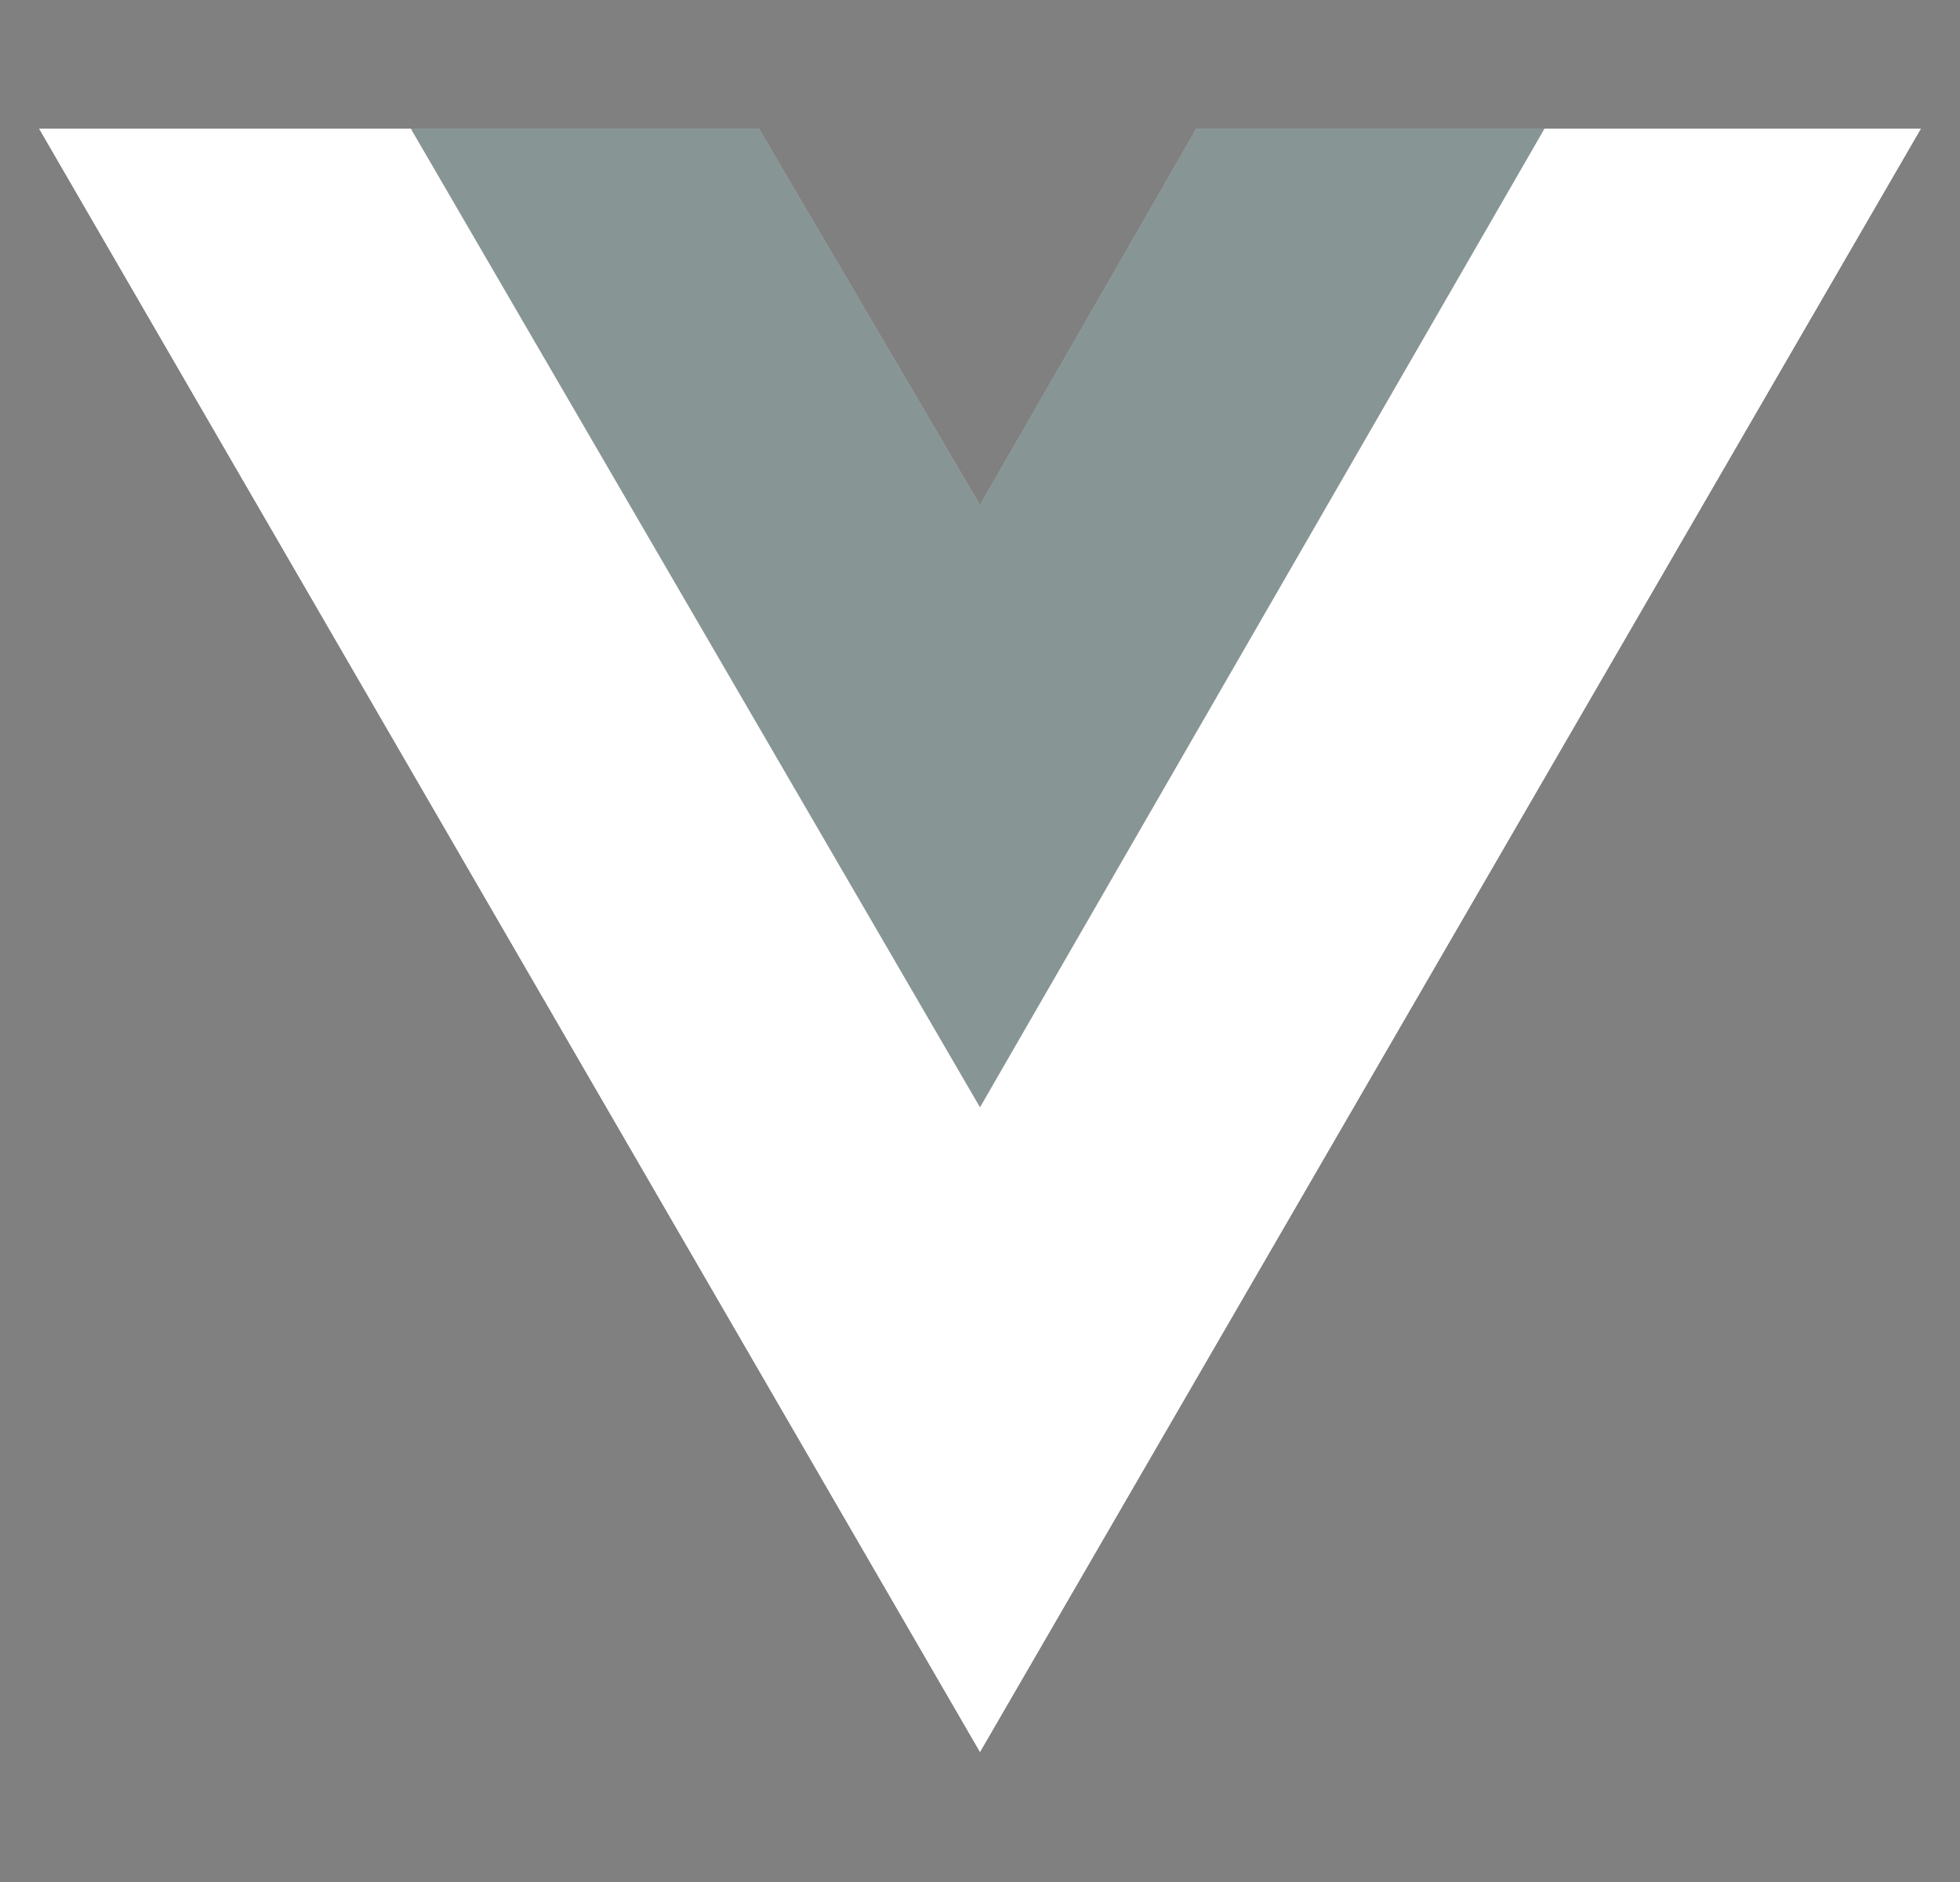 <svg width="25" height="24" viewBox="0 0 25 24" fill="none" xmlns="http://www.w3.org/2000/svg">
<rect x="0" y="0" width="25" height="24" fill="#808080" stroke="none"/>
<g clip-path="url(#clip0_299_6875)">
<path d="M19.7 1.641H24.5L12.5 22.341L0.5 1.641H9.68L12.5 6.441L15.26 1.641H19.7Z" fill="white"/>
<path d="M0.5 1.641L12.5 22.341L24.5 1.641H19.7L12.5 14.061L5.24 1.641H0.5Z" fill="white"/>
<path d="M5.24 1.641L12.5 14.121L19.7 1.641H15.26L12.5 6.441L9.68 1.641H5.24Z" fill="#112D2B" fill-opacity="0.5"/>
</g>
<defs>
<clipPath id="clip0_299_6875">
<rect width="24" height="20.719" fill="white" transform="translate(0.5 1.641)"/>
</clipPath>
</defs>
</svg>
